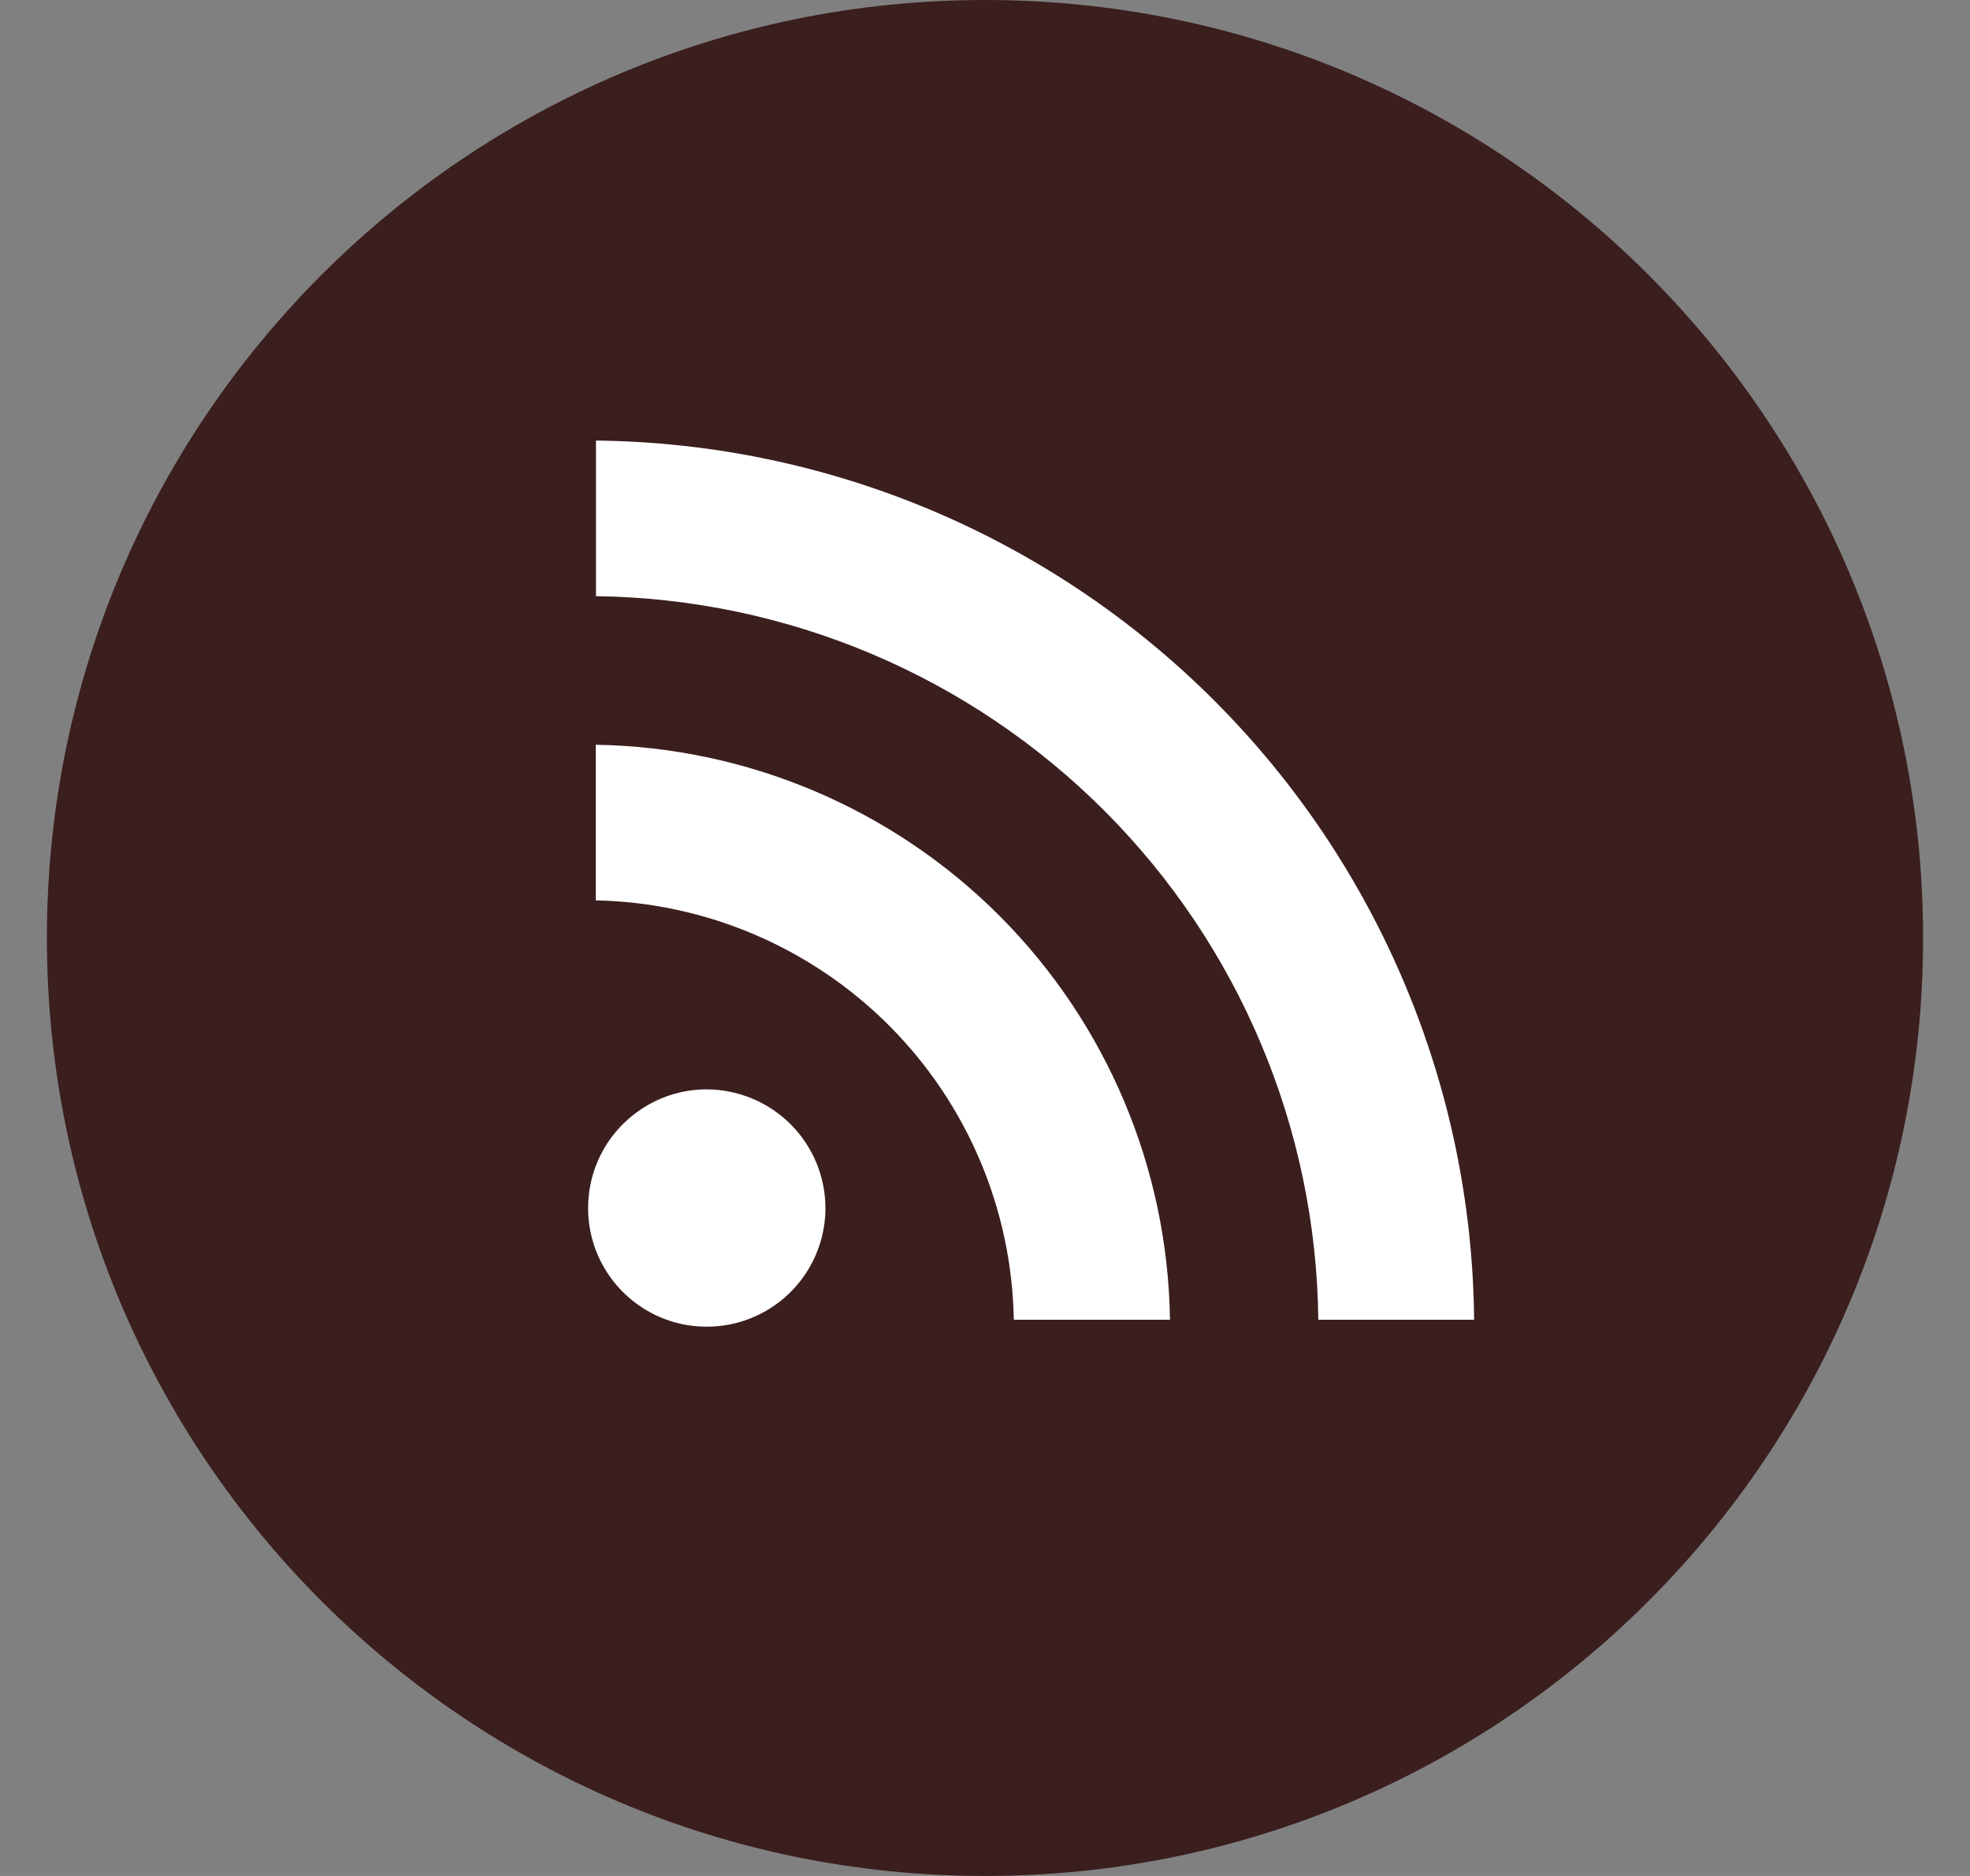 <svg width="21" height="20" viewBox="0 0 21 20" fill="none" xmlns="http://www.w3.org/2000/svg">
<rect x="0" y="0" width="21" height="20" fill="#808080" stroke="none"/>
<g clip-path="url(#clip0_194_139)">
<path d="M10.5 20C16.023 20 20.5 15.523 20.5 10C20.5 4.477 16.023 0 10.5 0C4.977 0 0.5 4.477 0.5 10C0.5 15.523 4.977 20 10.5 20Z" fill="#3B1E1E"/>
<path d="M7.533 11.614C7.283 11.614 7.039 11.688 6.831 11.828C6.623 11.967 6.461 12.164 6.365 12.395C6.27 12.626 6.245 12.88 6.293 13.126C6.342 13.371 6.462 13.596 6.639 13.773C6.816 13.95 7.041 14.071 7.286 14.12C7.532 14.168 7.786 14.144 8.017 14.048C8.248 13.953 8.446 13.791 8.585 13.583C8.724 13.375 8.799 13.131 8.799 12.881C8.799 12.545 8.665 12.223 8.428 11.986C8.19 11.749 7.869 11.615 7.533 11.614Z" fill="white"/>
<path d="M6.351 7.94V9.599C7.528 9.623 8.649 10.103 9.48 10.936C10.311 11.77 10.787 12.893 10.807 14.07H12.472C12.449 12.453 11.797 10.909 10.655 9.764C9.512 8.62 7.968 7.966 6.351 7.94Z" fill="white"/>
<path d="M6.353 4.697V6.356C8.39 6.382 10.335 7.204 11.774 8.645C13.213 10.086 14.031 12.034 14.053 14.07H15.714C15.691 11.594 14.698 9.226 12.948 7.473C11.199 5.721 8.832 4.724 6.356 4.697" fill="white"/>
</g>
<defs>
<clipPath id="clip0_194_139">
<rect width="20" height="20" fill="white" transform="translate(0.5)"/>
</clipPath>
</defs>
</svg>
